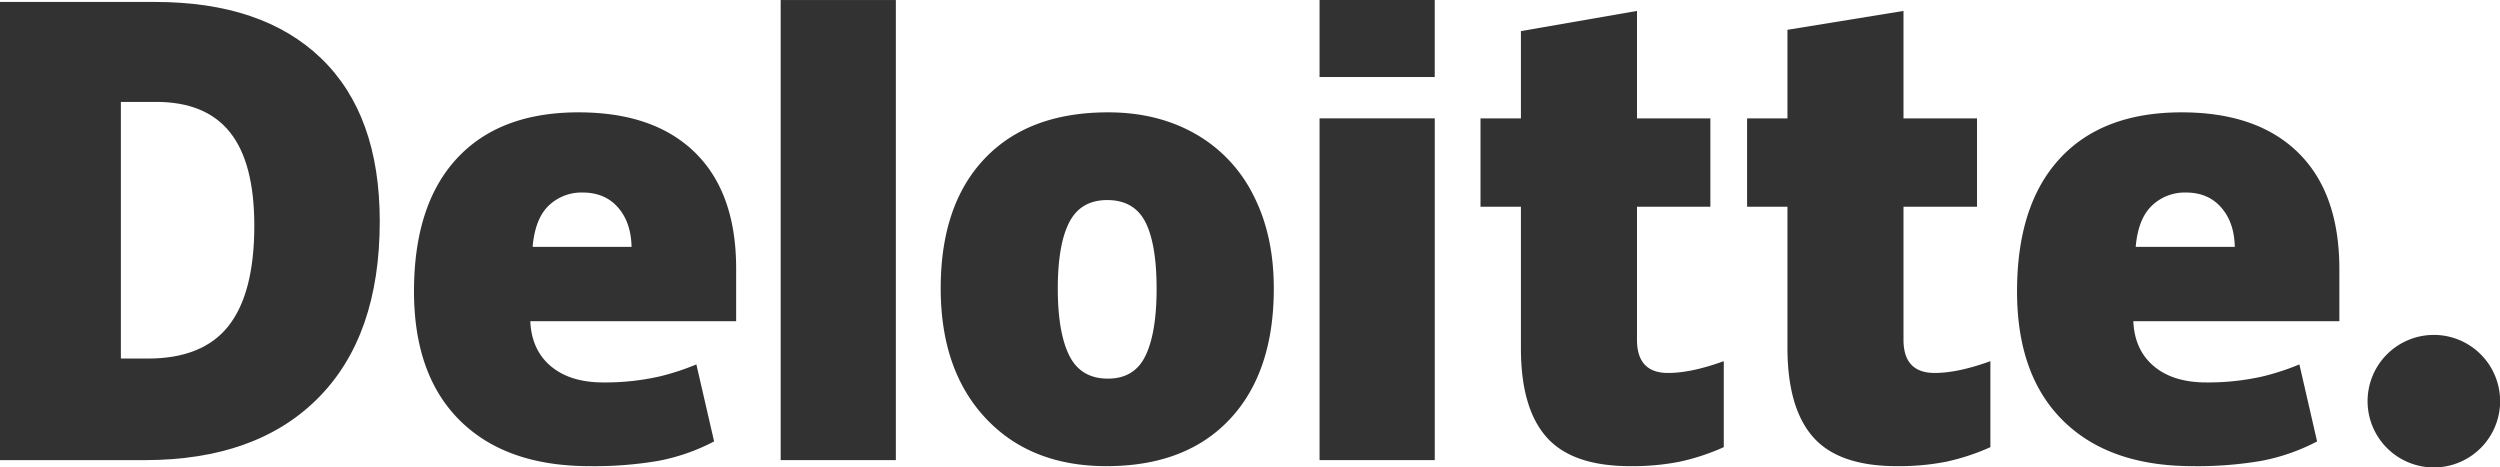<svg id="svg2" xmlns="http://www.w3.org/2000/svg" width="885.83" height="165.62" viewBox="0 0 885.83 165.62"><defs><style>.cls-1{fill:#323232;}</style></defs><title>Deloitte</title><g id="layer1"><g id="g3371"><path class="cls-1" d="M879.44,135.86A23.48,23.48,0,1,1,856,159.34,23.48,23.48,0,0,1,879.44,135.86Z" transform="translate(-17.09 -17.19)"/><path class="cls-1" d="M846,112.36V131H773q.42,10.16,7.25,15.93t18.63,5.77a87.67,87.67,0,0,0,19.77-2.09,86.87,86.87,0,0,0,13.19-4.3l6.27,27.29a70.86,70.86,0,0,1-19.71,6.88A134.26,134.26,0,0,1,794,182.36q-29.54,0-45.87-16.09t-16.34-45.79q0-30.67,15.13-47.08T790.13,57q26.72,0,41.27,14.27T846,112.36Zm-72.12-7.7h35.07q-.2-8.76-4.86-14c-3.08-3.51-7.24-5.25-12.47-5.25a16.78,16.78,0,0,0-12.05,4.65Q774.69,94.72,773.84,104.66Z" transform="translate(-17.09 -17.19)"/><path class="cls-1" d="M722.35,145.16v30.47a78.4,78.4,0,0,1-15.71,5.17,86.27,86.27,0,0,1-17.49,1.56q-20.55,0-29.63-10.32t-9.08-31.68V90.44h-14.3V59.14h14.3V27.75l41.12-6.69V59.14h26.05v31.3H691.56v47.14q0,11.76,11.06,11.76C708.13,149.34,714.69,147.94,722.35,145.16Z" transform="translate(-17.09 -17.19)"/><path class="cls-1" d="M627.88,145.16v30.47a78.32,78.32,0,0,1-15.7,5.17,86.41,86.41,0,0,1-17.49,1.56q-20.55,0-29.65-10.32T556,140.36V90.44H541.68V59.14H556V28.21l41.13-7.15V59.14h26v31.3h-26v47.14q0,11.76,11,11.76h0C613.67,149.34,620.23,147.94,627.88,145.16Z" transform="translate(-17.09 -17.19)"/><polygon class="cls-1" points="508.38 100.64 508.38 163.03 467.56 163.03 467.56 41.94 508.38 41.94 508.38 100.64"/><rect class="cls-1" x="467.56" width="40.81" height="27.29"/><path class="cls-1" d="M461.19,86.34q7.26,14.13,7.25,33.07,0,29.72-15.6,46.33t-43.67,16.62q-26.93,0-42.84-17t-15.92-46q0-29.61,15.6-46T409.8,57q17.42,0,30.78,7.59A51.18,51.18,0,0,1,461.19,86.34ZM423,143.18q3.92-8.16,3.91-23.77T423,96q-4-7.92-13.58-7.92-9.39,0-13.45,7.86t-4.07,23.46q0,15.6,4.07,23.77t13.66,8.18Q419.09,151.36,423,143.18Z" transform="translate(-17.09 -17.19)"/><rect class="cls-1" x="276.62" y="0.01" width="40.81" height="163.02"/><path class="cls-1" d="M277.93,112.36V131H205q.42,10.16,7.25,15.93t18.63,5.77a87.83,87.83,0,0,0,19.78-2.09,87.13,87.13,0,0,0,13.18-4.3l6.28,27.29a71,71,0,0,1-19.72,6.88A134.22,134.22,0,0,1,226,182.36q-29.55,0-45.87-16.09t-16.35-45.79q0-30.67,15.14-47.08T222.1,57q26.72,0,41.28,14.27T277.93,112.36Zm-72.11-7.7h35.06q-.21-8.76-4.85-14c-3.09-3.51-7.25-5.25-12.47-5.25a16.77,16.77,0,0,0-12.06,4.65Q206.66,94.72,205.82,104.66Z" transform="translate(-17.09 -17.19)"/><path class="cls-1" d="M130.89,37.87q20.76,20,20.76,57.74,0,40.64-21.84,62.62t-61.44,22H17.09V17.88H72Q110.13,17.88,130.89,37.87ZM107.2,97.16q0-22.3-8.62-33.09T72.39,53.3H59.92v90.94h9.54q19.52,0,28.63-11.6T107.2,97.16Z" transform="translate(-17.09 -17.19)"/></g></g></svg>